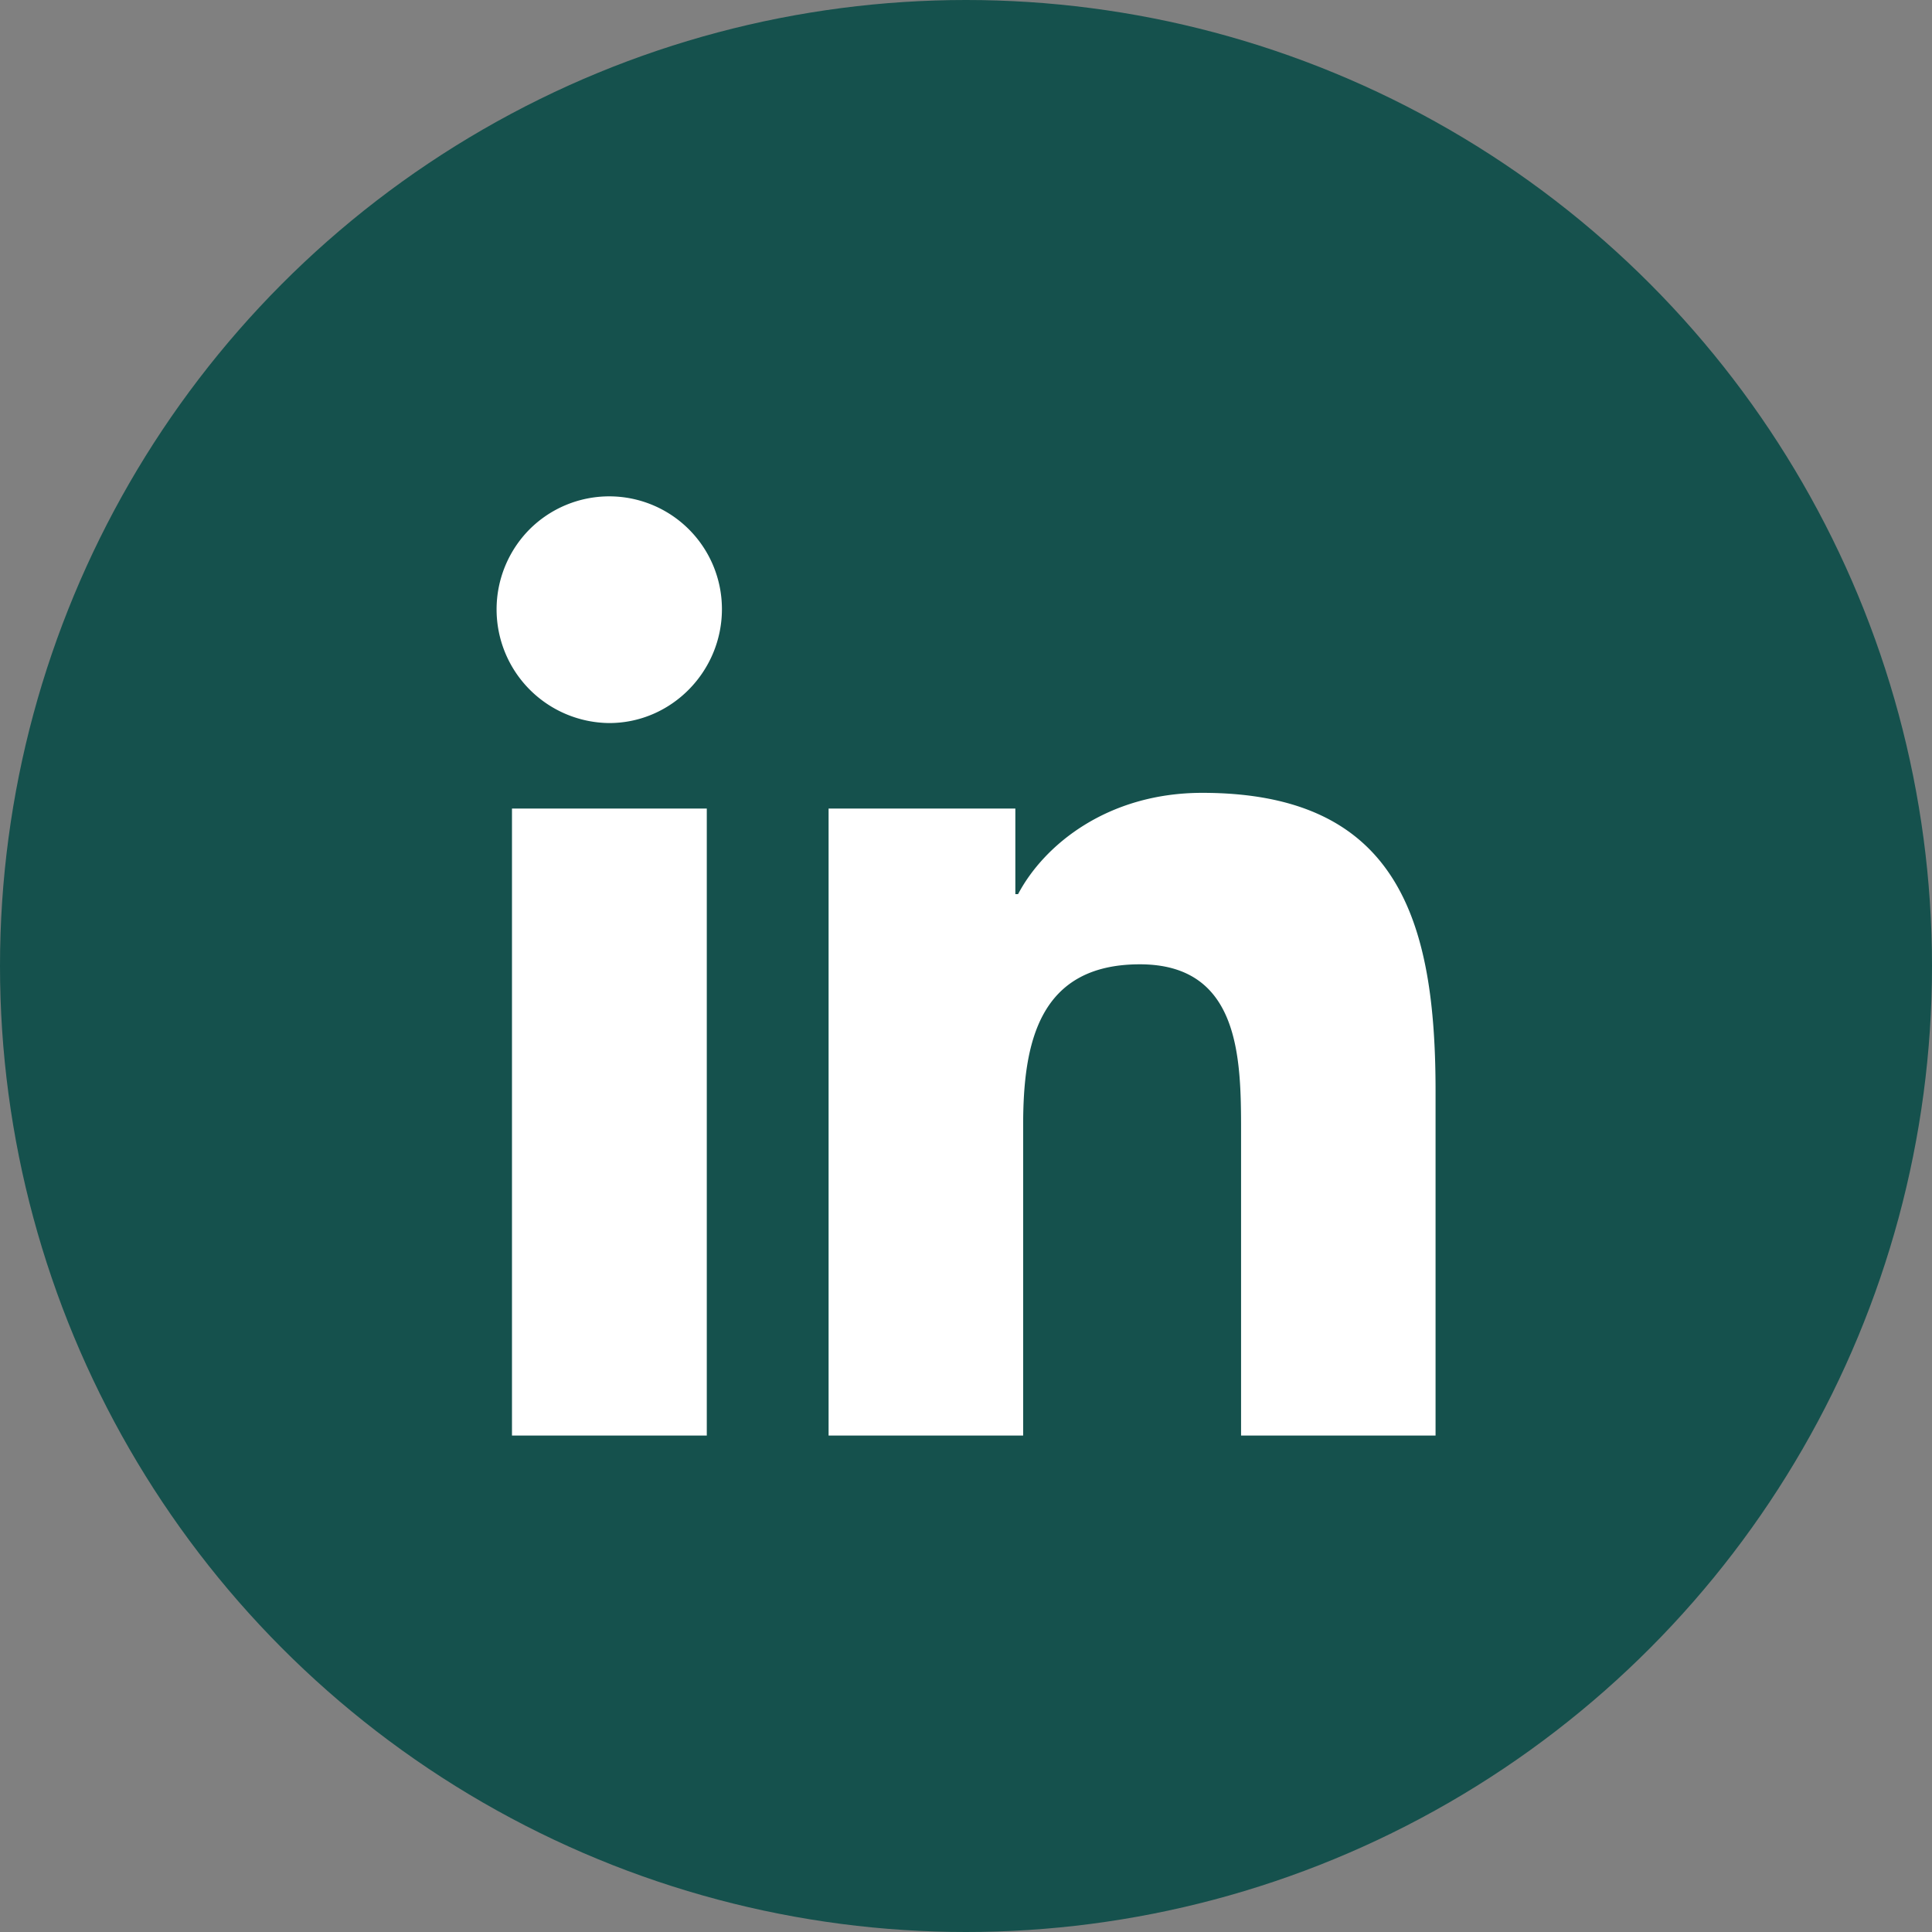 <svg width="24" height="24" fill="none" xmlns="http://www.w3.org/2000/svg"><rect width="100%" height="100%" fill="#808080" stroke="none"/><circle cx="12" cy="12" r="12" fill="#15514D"/><path d="M8.778 17.833H6.36v-7.789h2.42v7.79zm-1.21-8.851a1.412 1.412 0 01-.991-2.405 1.4 1.4 0 012.391.99c0 .774-.627 1.415-1.4 1.415zm10.263 8.851h-2.414v-3.791c0-.904-.018-2.063-1.257-2.063-1.258 0-1.45.982-1.45 1.997v3.857h-2.417v-7.789h2.32v1.063h.034c.323-.612 1.112-1.258 2.288-1.258 2.448 0 2.898 1.612 2.898 3.706v4.278h-.002z" fill="#fff"/></svg>